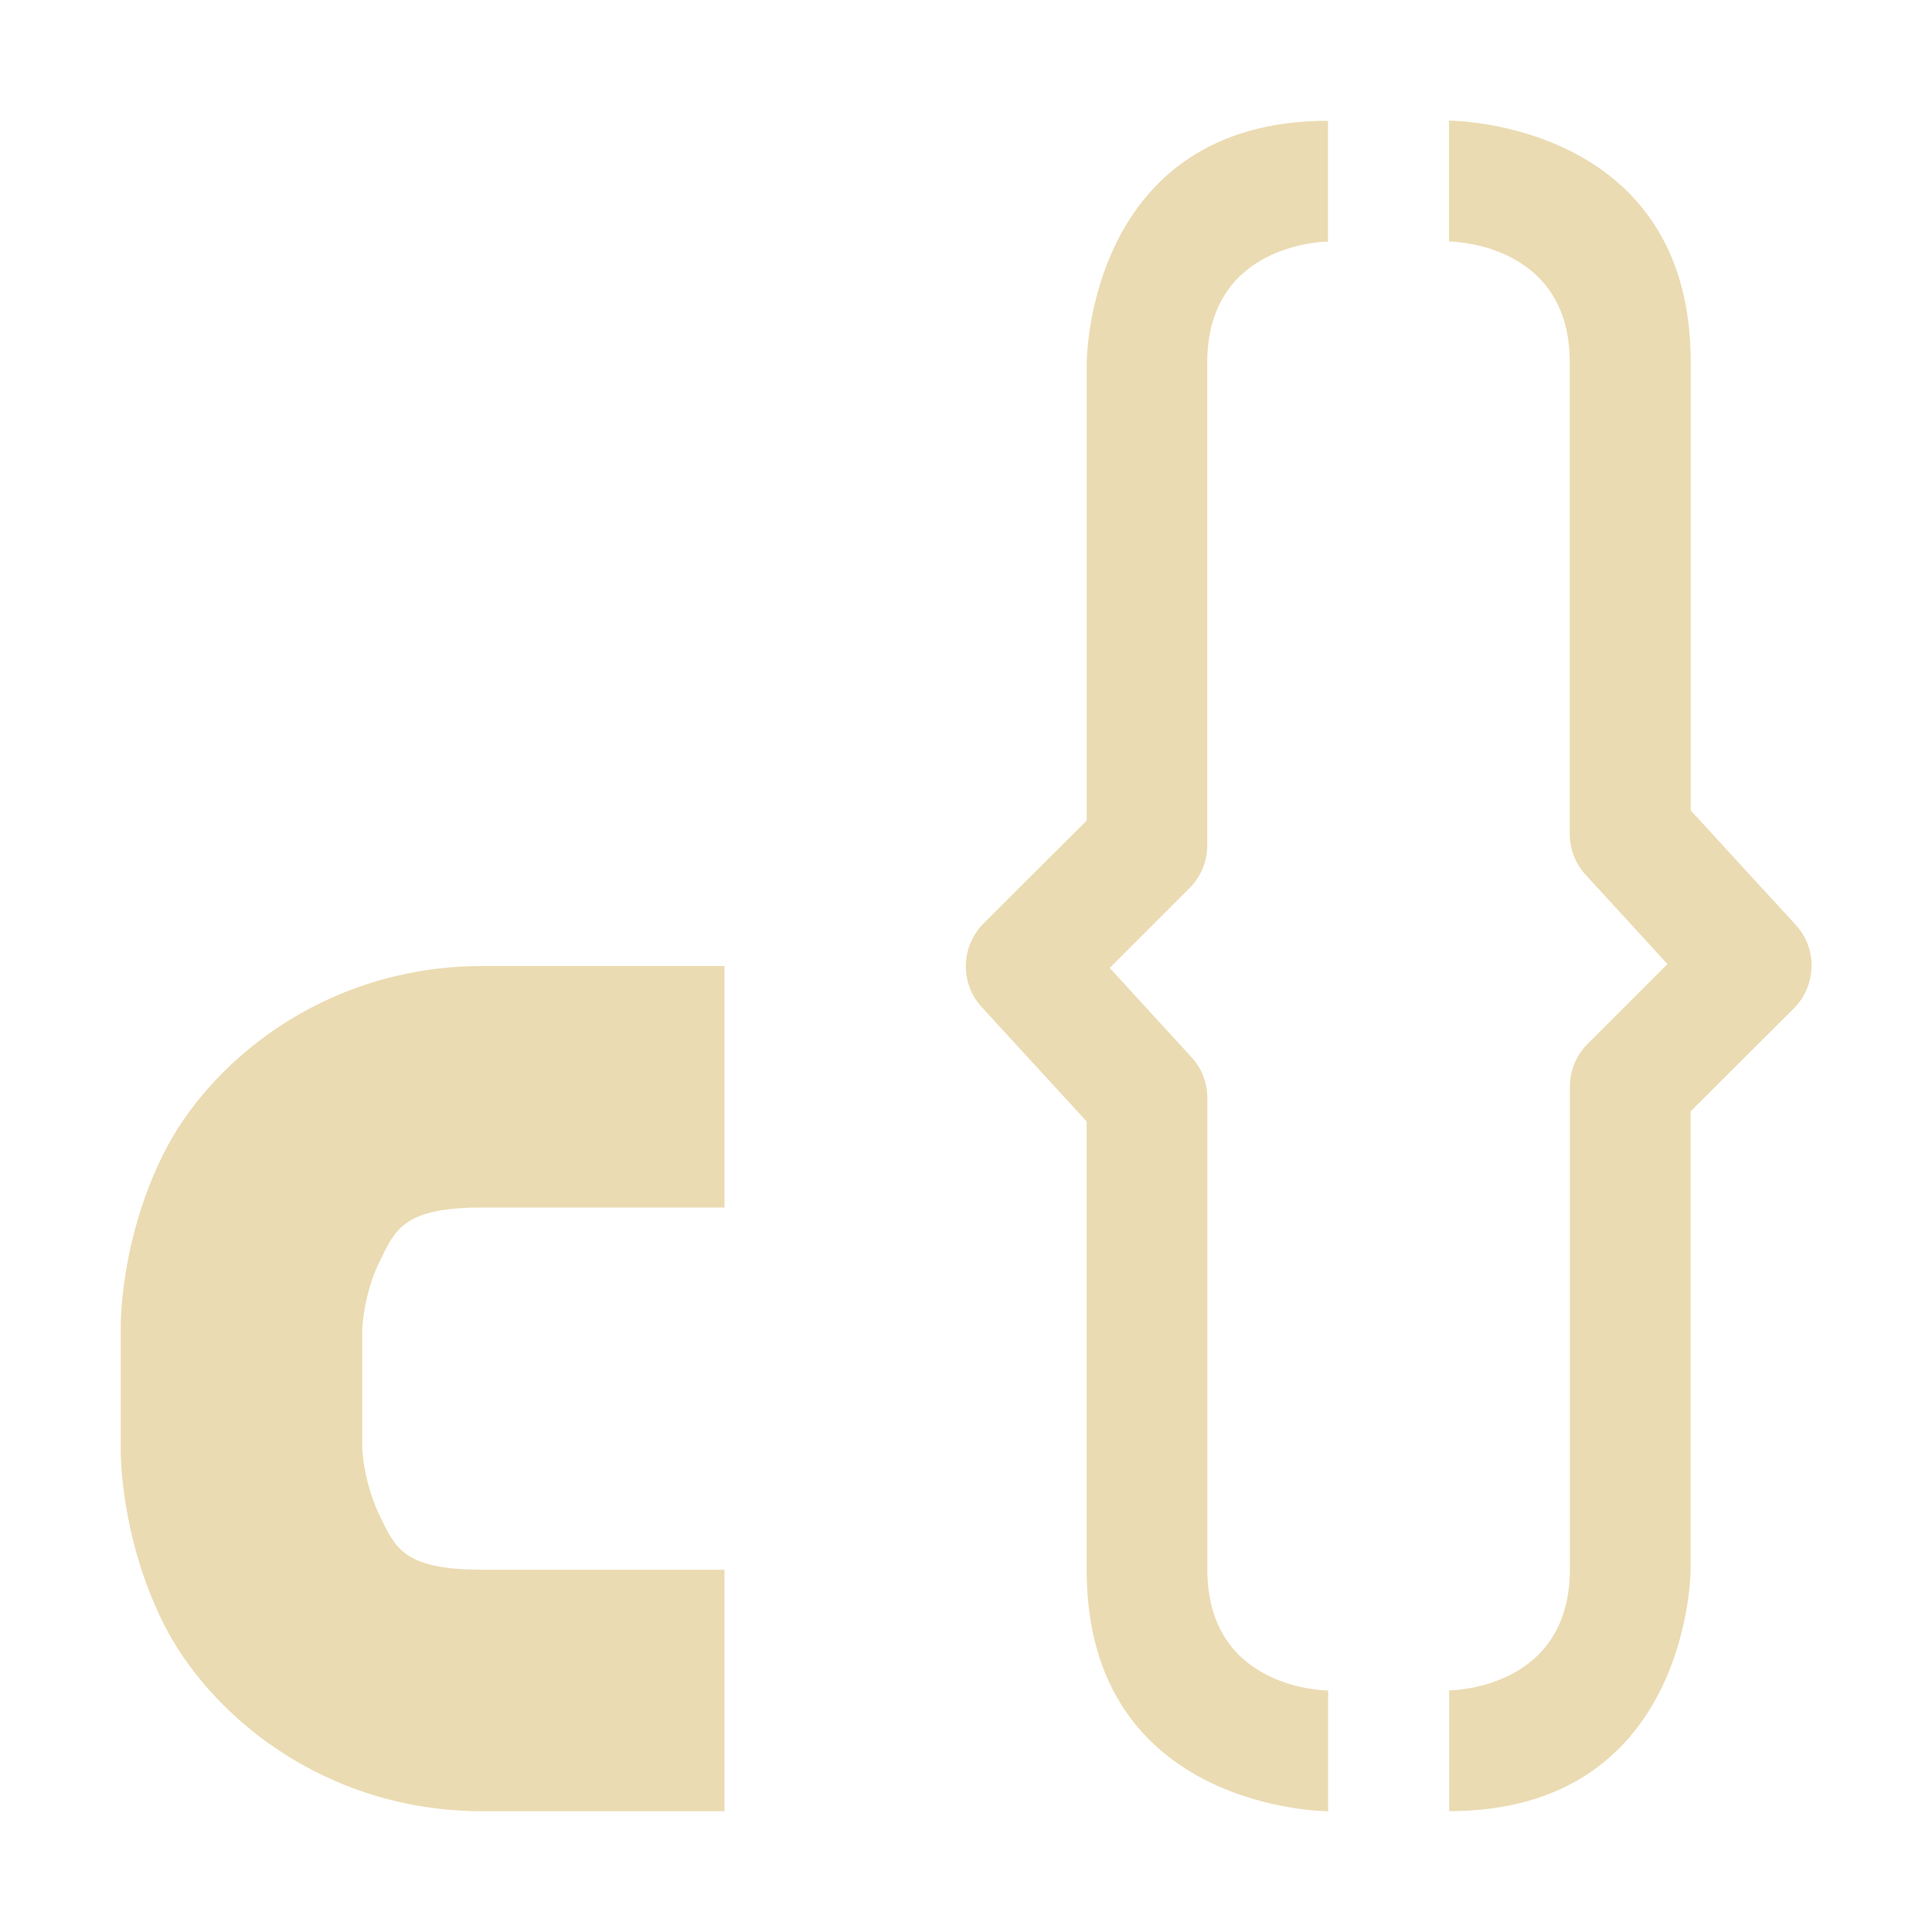 <svg version="1.1" viewBox="0 0 16 16" xmlns="http://www.w3.org/2000/svg">
  <defs>
    <style id="current-color-scheme" type="text/css">.ColorScheme-Text { color:#ebdbb2; } .ColorScheme-Highlight { color:#458588; }</style>
  </defs>
  <path class="ColorScheme-Text" d="m11 1c-2 0-2 2.002-2 2.002v3.793l-0.854 0.852c-0.189 0.189-0.198 0.494-0.018 0.691l0.871 0.949v3.713c0 2 2 2 2 2v-1s-1-2e-6 -1-1v-3.906c1.5e-4 -0.125-0.046-0.246-0.131-0.338l-0.678-0.74 0.662-0.662c0.094-0.094 0.146-0.221 0.146-0.353v-3.998c0-1.002 1-1.002 1-1.002v-1zm1 0v1s1 2e-6 1 1v3.906c-1.5e-4 0.125 0.046 0.246 0.131 0.338l0.678 0.74-0.662 0.662c-0.094 0.094-0.146 0.221-0.146 0.353v3.998c0 1.002-1 1.002-1 1.002v1c2 0 2-2.002 2-2.002v-3.793l0.854-0.852c0.189-0.189 0.198-0.494 0.018-0.691l-0.871-0.949v-3.713c0-2-2-2-2-2zm-8 7c-1.334 0-2.276 0.814-2.645 1.553-0.37 0.739-0.355 1.447-0.355 1.447v1s-0.014 0.709 0.355 1.447c0.37 0.738 1.311 1.553 2.645 1.553h2v-2h-2c-0.667 0-0.725-0.185-0.856-0.447-0.081-0.174-0.131-0.361-0.144-0.553v-1s0.014-0.292 0.144-0.553c0.13-0.262 0.189-0.447 0.856-0.447h2v-2h-2z" fill="currentColor"/>
</svg>
